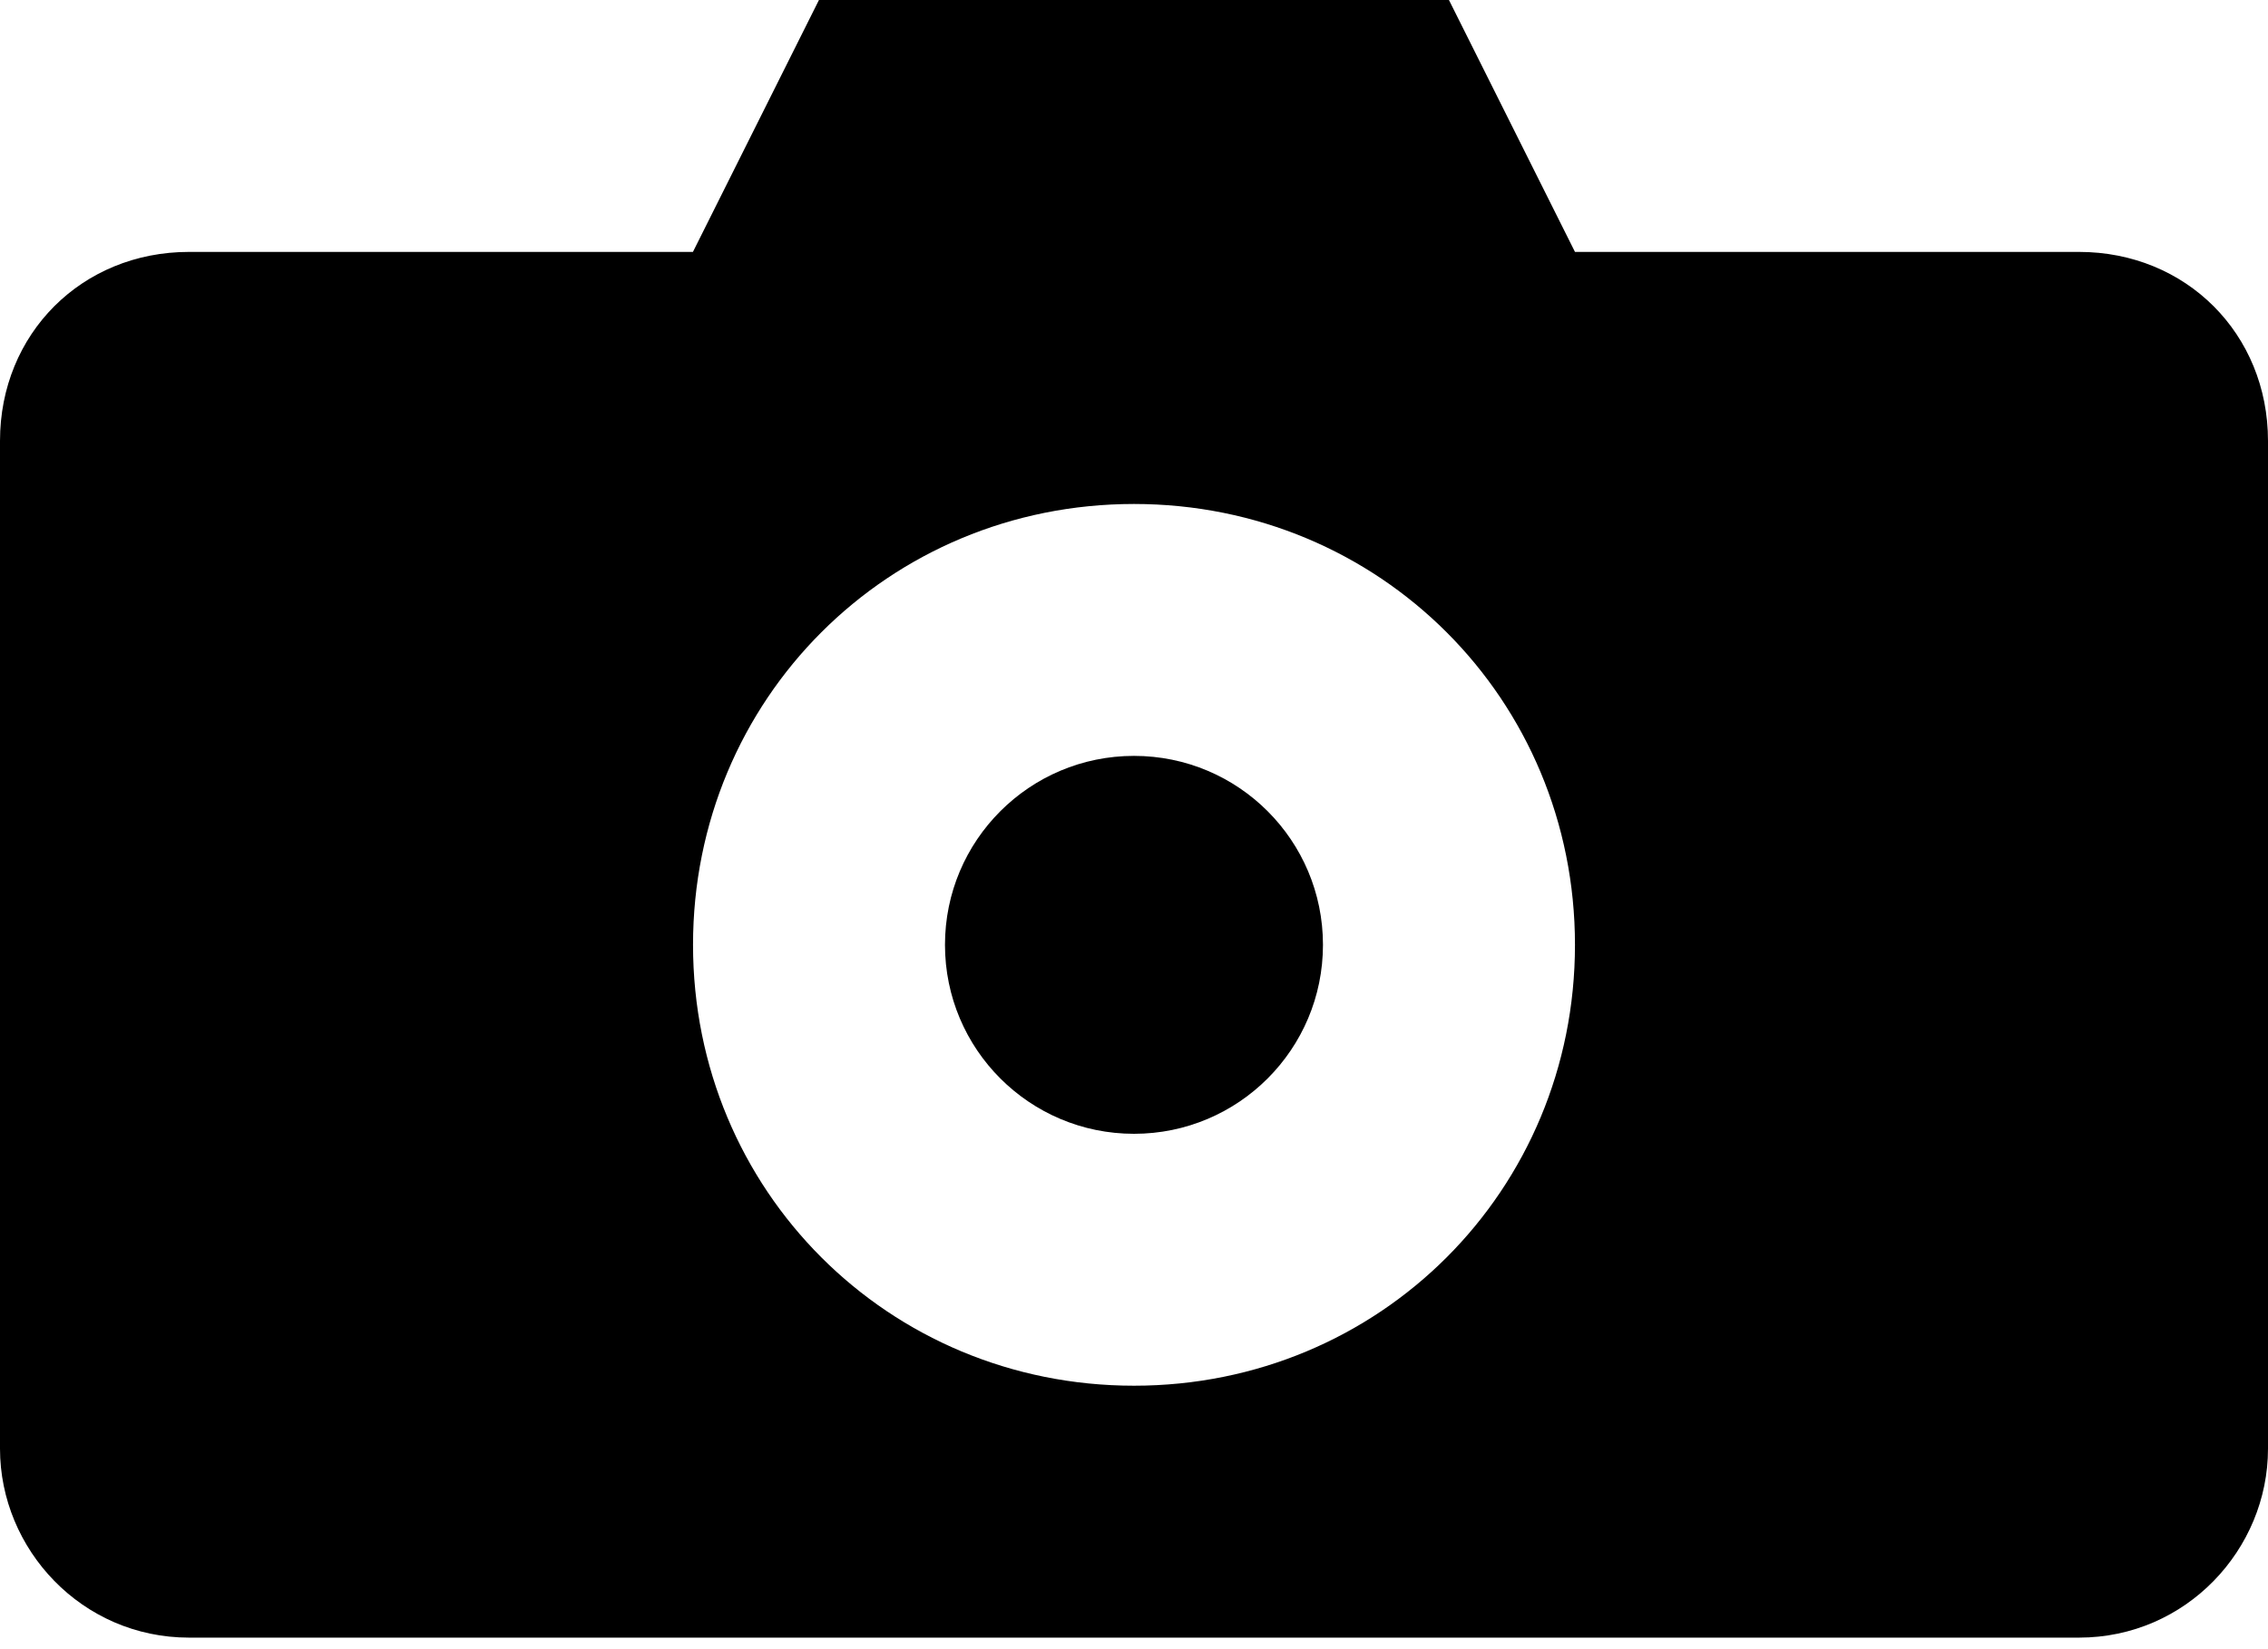 <svg width="44" height="32" viewBox="0 0 44 32" fill="none" xmlns="http://www.w3.org/2000/svg">
<path d="M25.666 18.333C25.666 20.359 24.026 22 22 22C19.974 22 18.333 20.359 18.333 18.333C18.333 16.308 19.974 14.667 22 14.667C24.026 14.667 25.666 16.308 25.666 18.333Z" fill="black"/>
<path d="M40.333 4.888H30.555L28.11 0H15.888L13.443 4.888H3.667C1.588 4.888 0 6.476 0 8.555V28.11C0 30.064 1.588 31.776 3.667 31.776H40.333C42.412 31.776 44 30.064 44 28.11V8.555C44 6.479 42.412 4.888 40.333 4.888ZM22 26.888C17.233 26.888 13.445 23.1 13.445 18.333C13.445 13.567 17.233 9.779 22 9.779C26.767 9.779 30.555 13.567 30.555 18.333C30.555 23.1 26.767 26.888 22 26.888Z" fill="black"/>
</svg>
